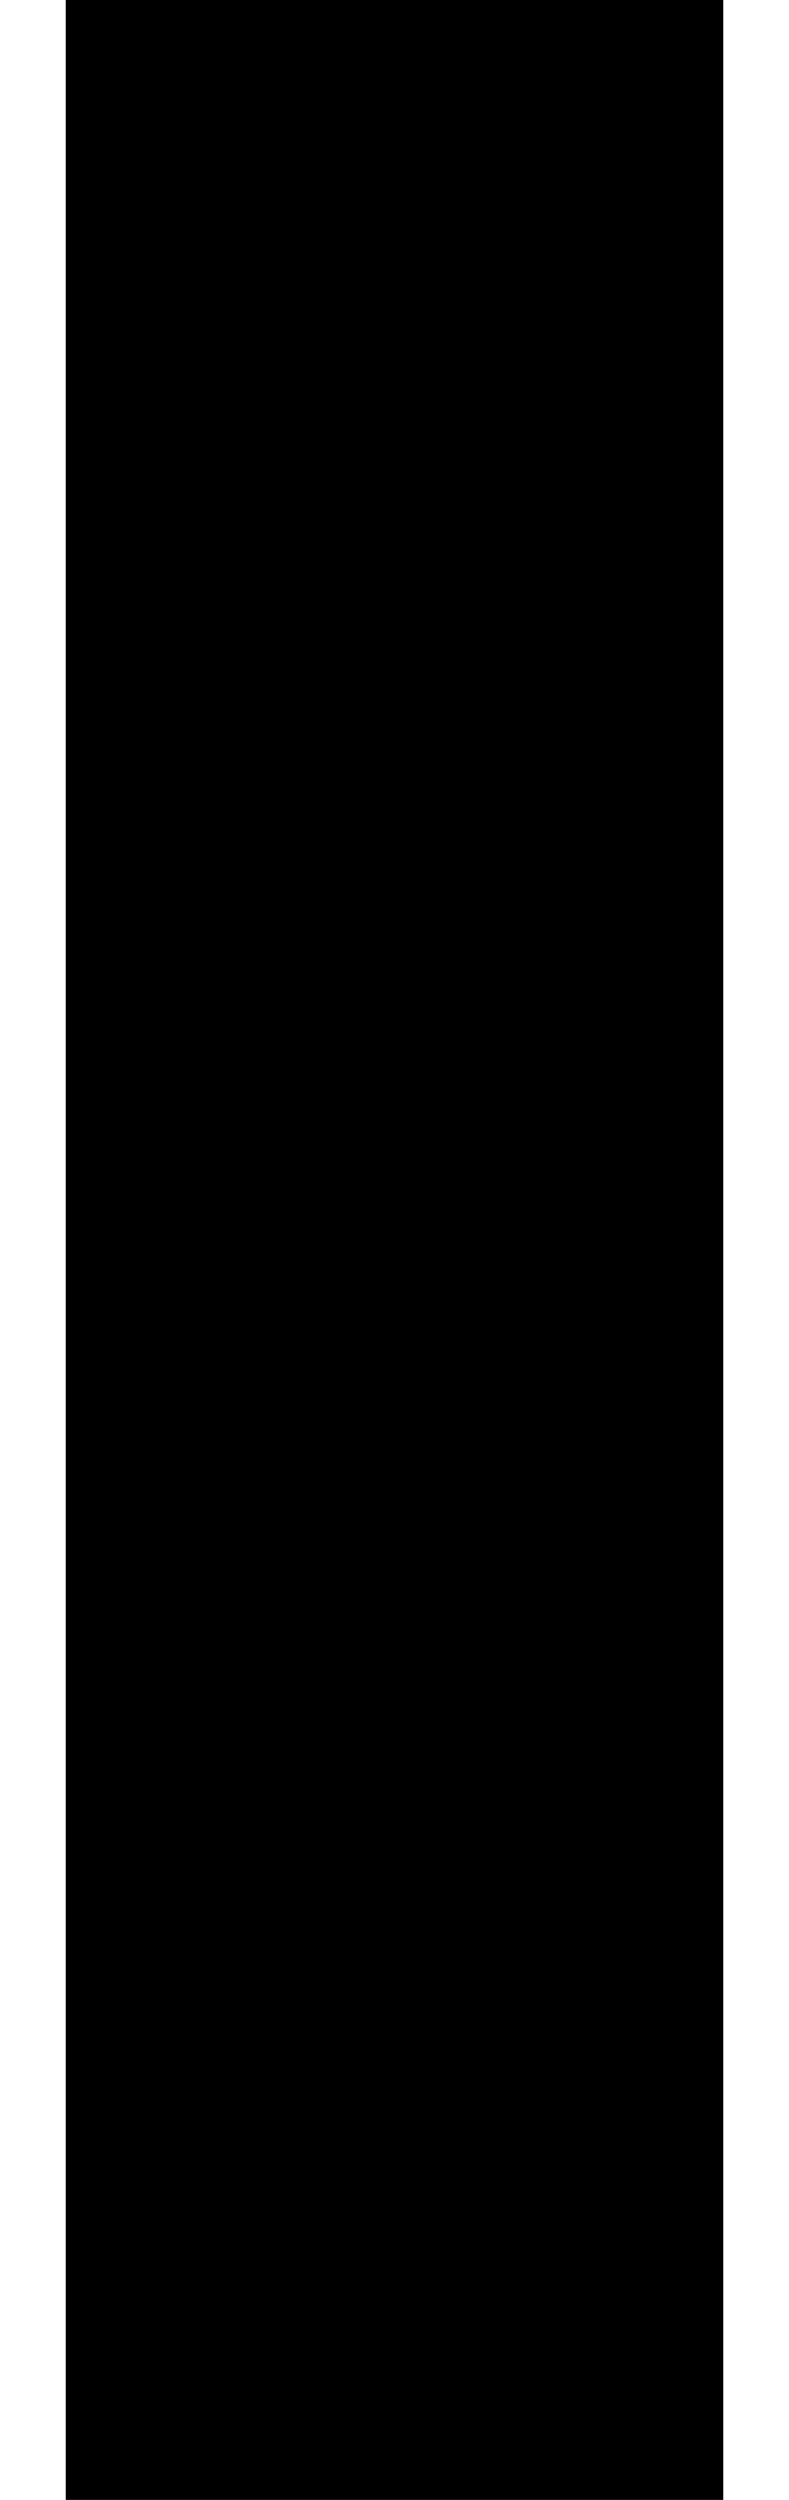 <svg width="6" height="19" viewBox="0 0 6 19" fill="none" xmlns="http://www.w3.org/2000/svg">
<g clip-path="url(#clip0_847_1732)">
<path d="M0.5 19L5.5 19L5.5 0L0.5 -2.45138e-07L0.5 19Z" fill="black"/>
</g>
<defs>
<clipPath id="clip0_847_1732">
<rect width="5" height="19" fill="white" transform="translate(0.5)"/>
</clipPath>
</defs>
</svg>

